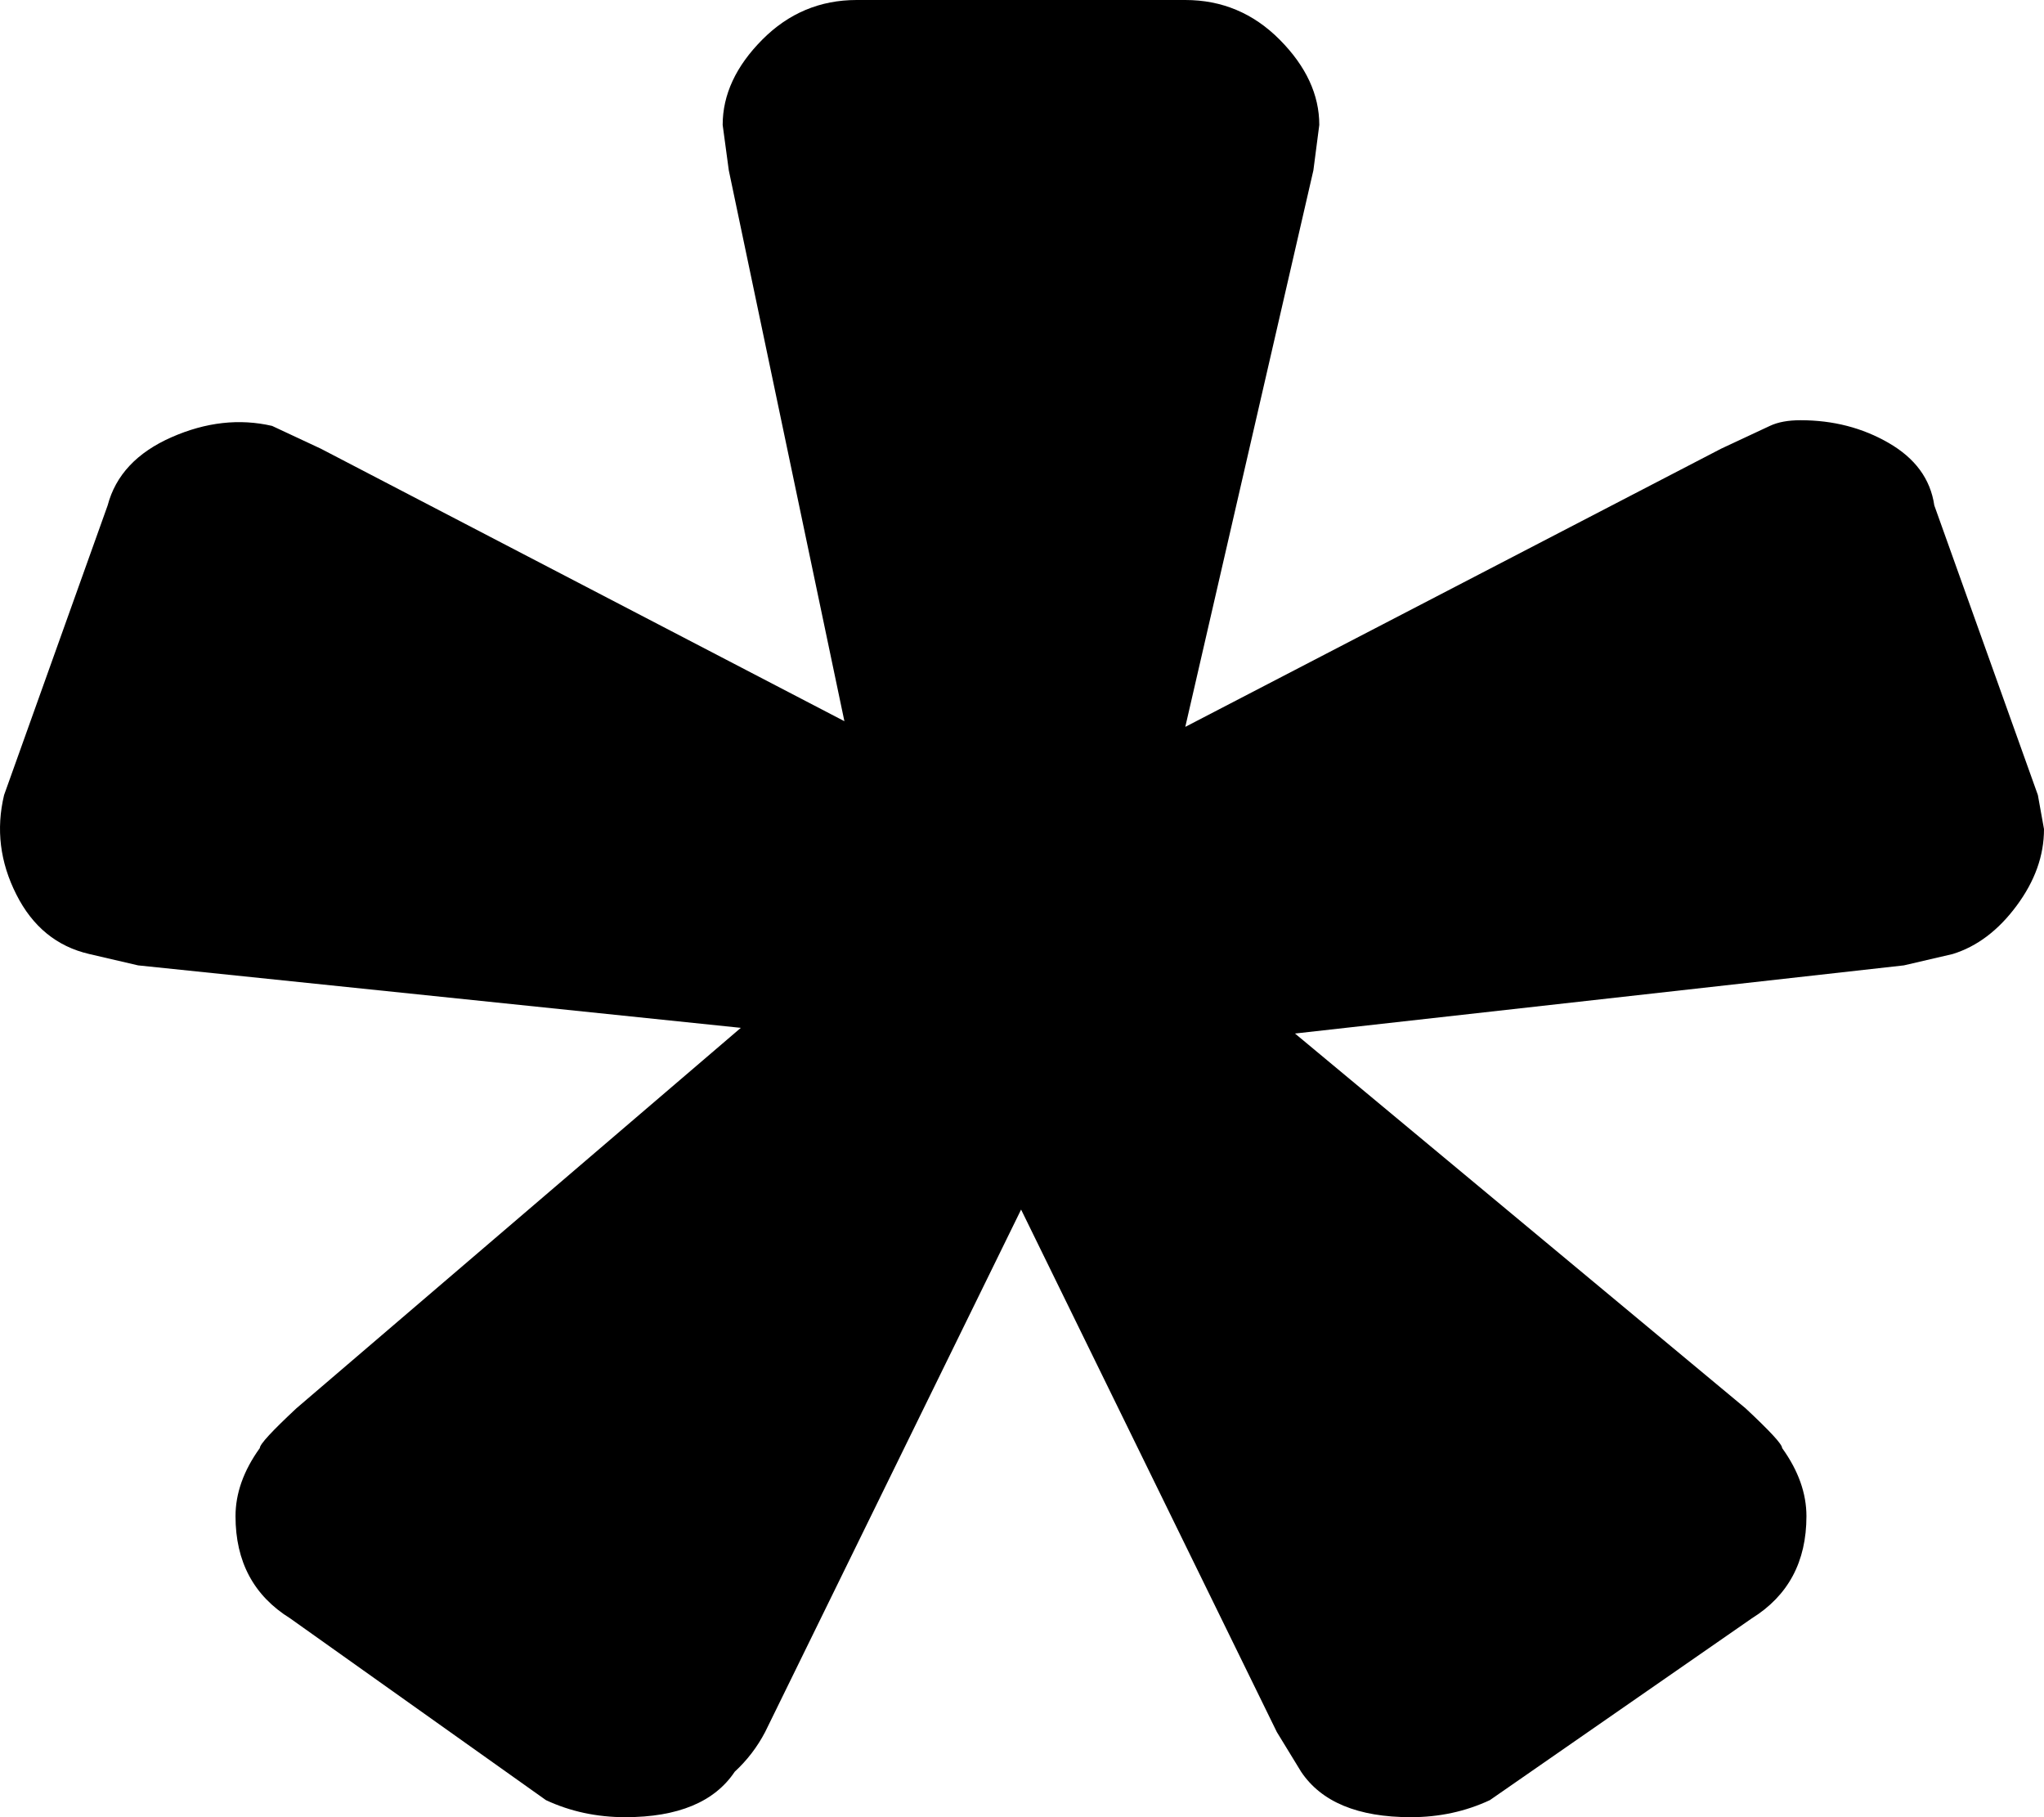 <?xml version="1.0" encoding="UTF-8"?>
<svg width="9px" height="8px" viewBox="0 0 9 8" version="1.1" xmlns="http://www.w3.org/2000/svg" xmlns:xlink="http://www.w3.org/1999/xlink">
    <!-- Generator: Sketch 52.6 (67491) - http://www.bohemiancoding.com/sketch -->
    <title>*</title>
    <desc>Created with Sketch.</desc>
    <g id="Page-1" stroke="none" stroke-width="1" fill="none" fill-rule="evenodd">
        <g id="Mobile_contact" transform="translate(-297, -464)" fill="#000000">
            <g id="Form" transform="translate(9, 48)">
                <g id="formulaire" transform="translate(0, 284)">
                    <g id="Group-Copy-3" transform="translate(0, 123)">
                        <path d="M289.278,16.125 C289.117,16.025 289.037,15.875 289.037,15.675 C289.037,15.575 289.072,15.475 289.144,15.375 C289.144,15.358 289.198,15.3 289.305,15.2 L291.262,13.525 L288.608,13.25 L288.393,13.2 C288.25,13.167 288.143,13.079 288.072,12.938 C288,12.796 287.982,12.65 288.018,12.5 L288.474,11.225 C288.509,11.092 288.603,10.992 288.755,10.925 C288.907,10.858 289.055,10.842 289.198,10.875 L289.412,10.975 L291.718,12.175 L291.209,9.75 L291.182,9.55 C291.182,9.417 291.24,9.292 291.356,9.175 C291.472,9.058 291.611,9 291.772,9 L293.219,9 C293.38,9 293.519,9.058 293.635,9.175 C293.751,9.292 293.809,9.417 293.809,9.55 L293.783,9.75 L293.219,12.2 L295.579,10.975 L295.793,10.875 C295.829,10.858 295.874,10.85 295.928,10.85 C296.071,10.85 296.2,10.883 296.316,10.95 C296.432,11.017 296.5,11.108 296.517,11.225 L296.973,12.5 L297,12.65 C297,12.767 296.96,12.879 296.879,12.988 C296.799,13.096 296.705,13.167 296.598,13.2 L296.383,13.25 L293.702,13.55 L295.686,15.2 C295.793,15.3 295.847,15.358 295.847,15.375 C295.919,15.475 295.954,15.575 295.954,15.675 C295.954,15.875 295.874,16.025 295.713,16.125 L294.56,16.925 C294.453,16.975 294.337,17 294.212,17 C293.979,17 293.818,16.933 293.729,16.8 L293.622,16.625 L292.496,14.325 L291.369,16.625 C291.334,16.692 291.289,16.75 291.235,16.8 C291.146,16.933 290.985,17 290.753,17 C290.628,17 290.511,16.975 290.404,16.925 L289.278,16.125 Z" id="*"></path>
                    </g>
                </g>
            </g>
        </g>
    </g>
</svg>